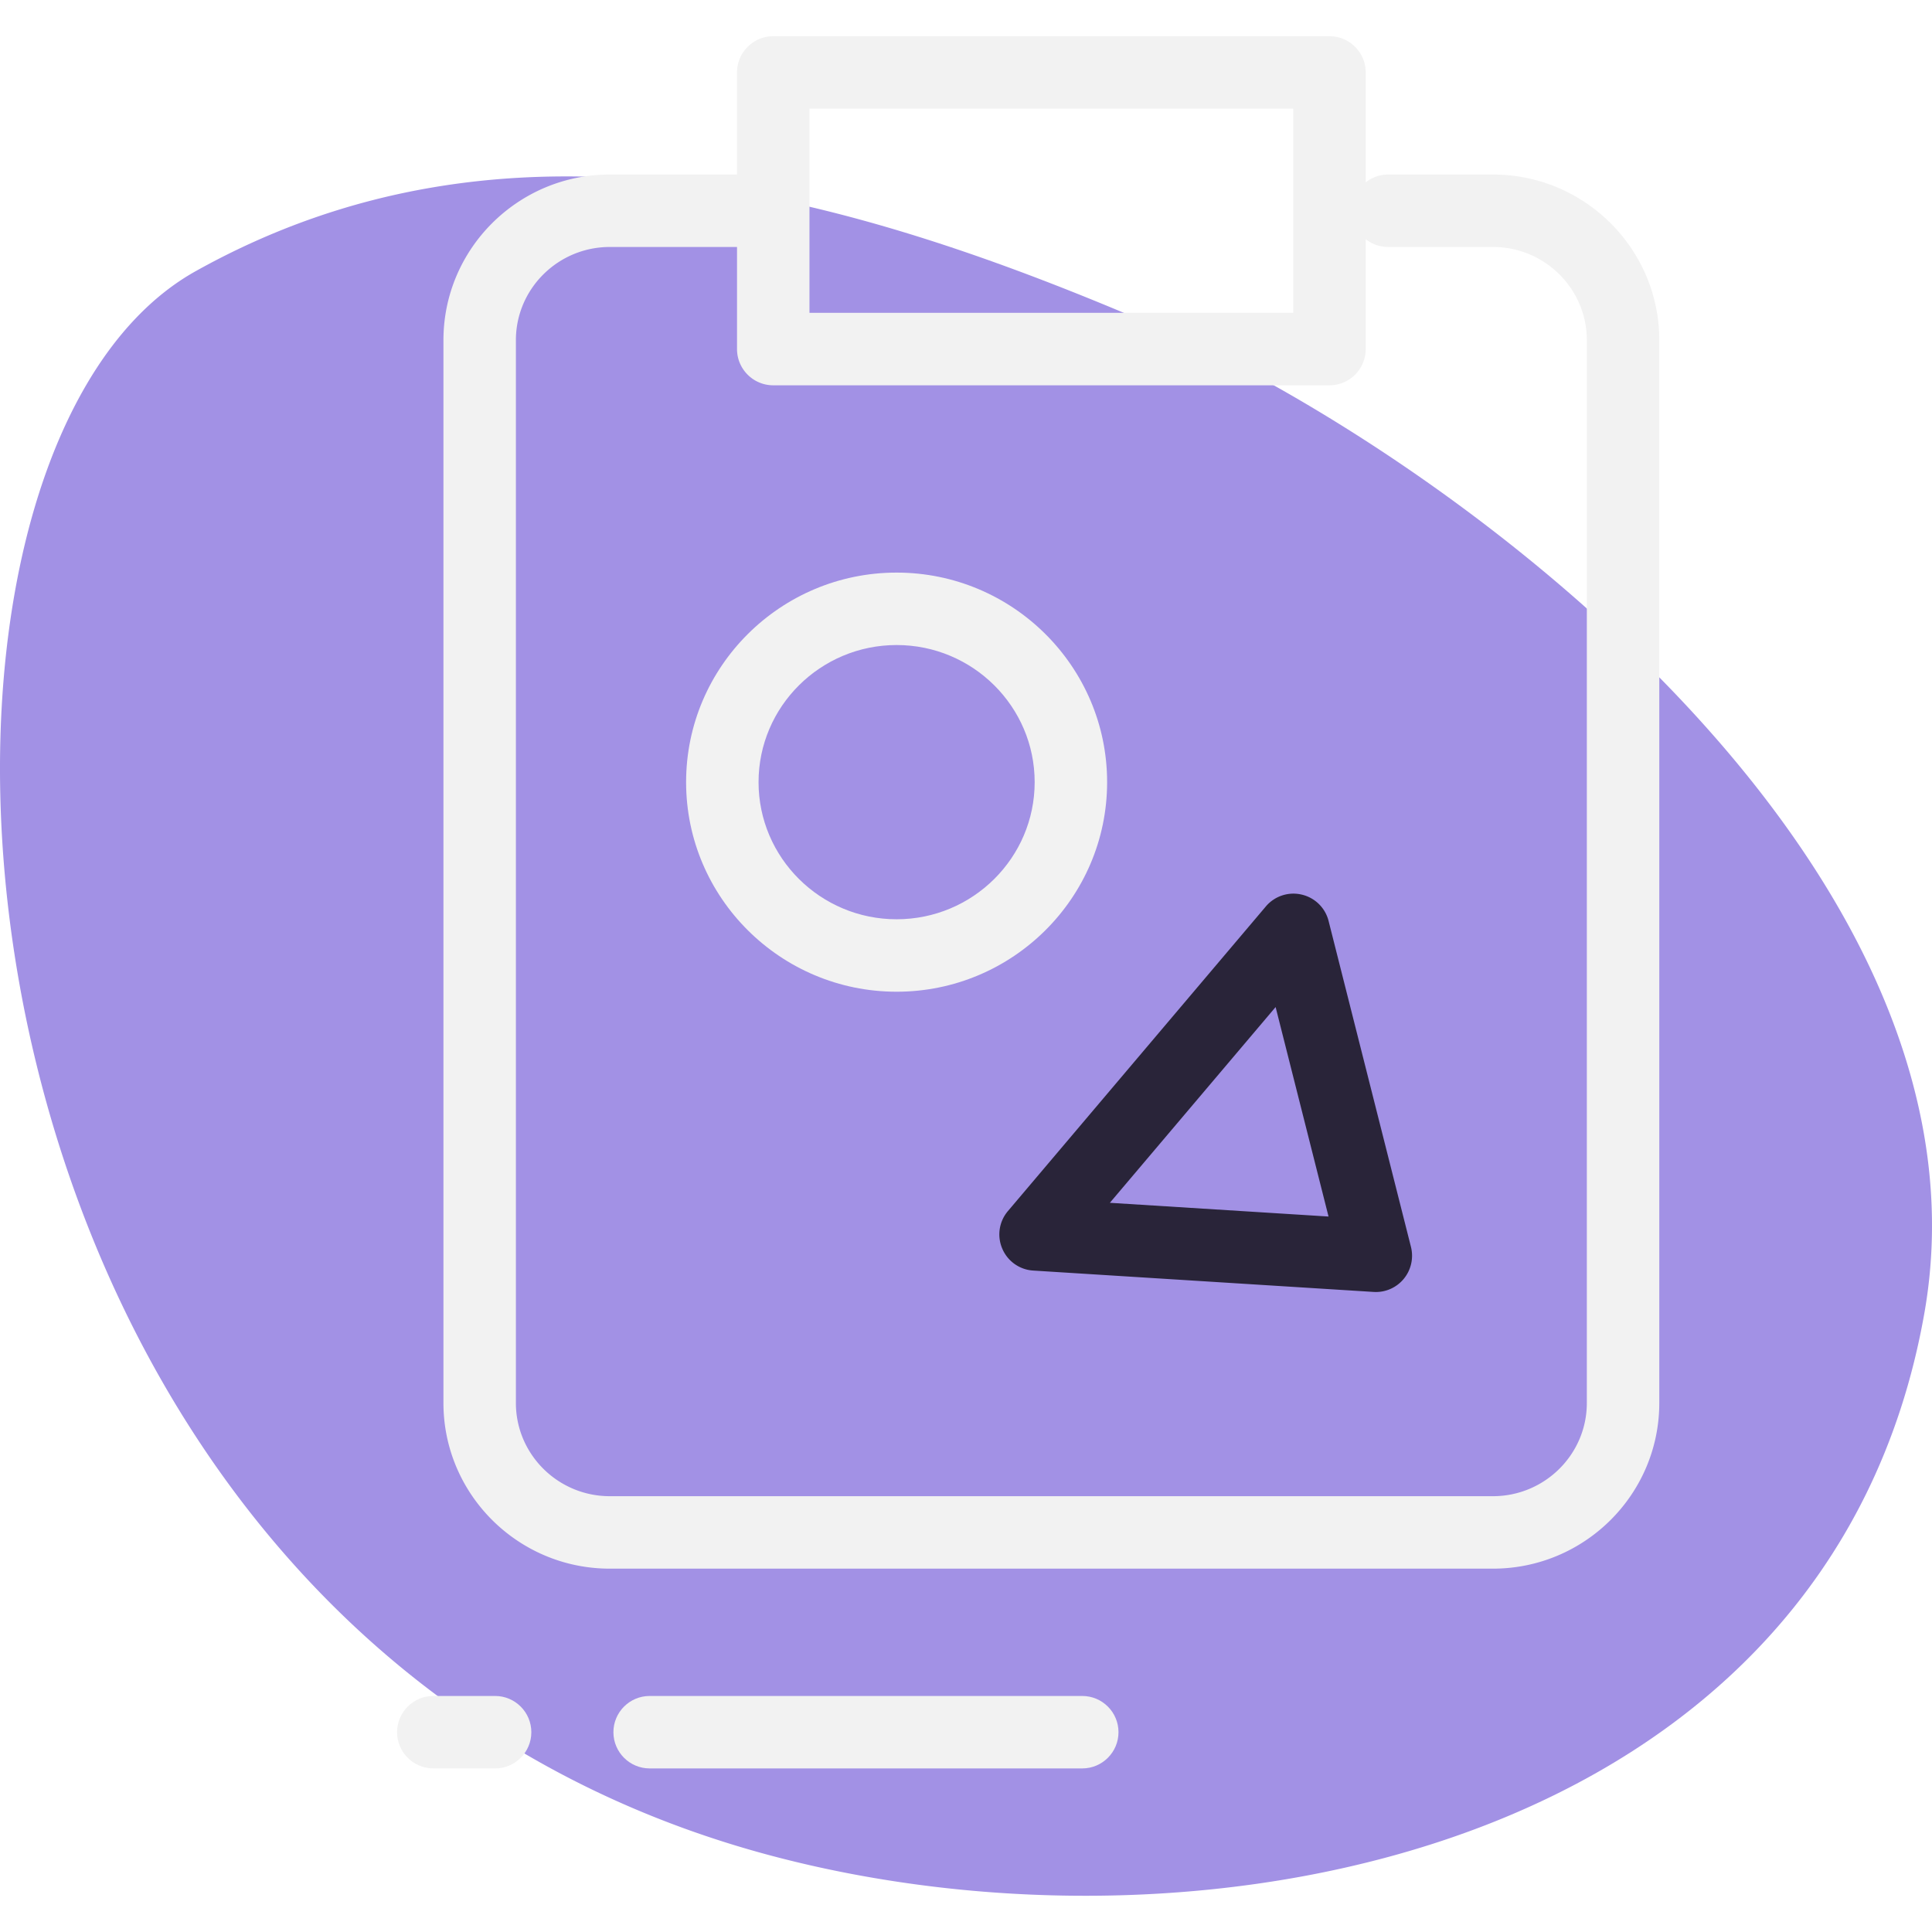 <?xml version="1.0" encoding="UTF-8" standalone="no"?><svg xmlns:xlink="http://www.w3.org/1999/xlink" preserveAspectRatio="xMidYMid meet" data-bbox="20.999 21.5 160 154" viewBox="20.999 21.5 160 154" height="200" width="200" xmlns="http://www.w3.org/2000/svg" data-type="color" role="presentation" aria-hidden="true"><defs><style>#comp-juatyixc svg [data-color="1"] {fill: #A291E5;}
#comp-juatyixc svg [data-color="2"] {fill: #F2F2F2;}
#comp-juatyixc svg [data-color="3"] {fill: #292439;}</style></defs>
    <g>
        <path d="M117.538 45.889a77.158 77.158 0 0 1 4.185 1.972c27.087 13.755 64.613 45.562 58.643 79.396-7.831 44.361-59.474 54.63-95.796 44.842-70.5-19-75.984-115.179-47.36-131.145 25.619-14.29 53.147-6.881 80.328 4.935z" fill="#A291E5" data-color="1"></path>
        <path d="M112.686 83.275c0-9.569-7.82-17.355-17.434-17.355-9.613 0-17.433 7.786-17.433 17.355s7.82 17.355 17.433 17.355 17.434-7.786 17.434-17.355zm-6 0c0 6.261-5.129 11.355-11.434 11.355-6.304 0-11.433-5.094-11.433-11.356 0-6.261 5.129-11.355 11.433-11.355 6.305 0 11.434 5.094 11.434 11.356z" fill="#F2F2F2" data-color="2"></path>
        <path d="M144.639 32.954h-8.699c-.696 0-1.328.248-1.838.646v-9.1c0-1.654-1.346-3-3-3H85.036c-1.654 0-3 1.346-3 3v8.454H71.499c-7.596 0-13.776 6.154-13.776 13.718v88.018c0 7.564 6.18 13.719 13.776 13.719h73.14c7.596 0 13.775-6.154 13.775-13.719V46.672c0-7.564-6.18-13.718-13.775-13.718zm-10.537 14.455v-9.102a2.967 2.967 0 0 0 1.838.646h8.699c4.287 0 7.775 3.462 7.775 7.718v88.018c0 4.256-3.488 7.719-7.775 7.719h-73.14c-4.288 0-7.776-3.463-7.776-7.719V46.672c0-4.255 3.488-7.718 7.776-7.718h10.537v8.455c0 1.654 1.346 3 3 3h46.065a3.004 3.004 0 0 0 3.001-3zm-6-3H88.036V27.5h40.065v16.909z" fill="#F2F2F2" data-color="2"></path>
        <path d="M128.796 92.586a2.989 2.989 0 0 0-2.967.984l-21.355 25.222a2.983 2.983 0 0 0-.471 3.115 2.98 2.98 0 0 0 2.572 1.816l28.161 1.768a2.987 2.987 0 0 0 2.511-1.076 3.01 3.01 0 0 0 .602-2.651l-6.821-26.99a2.991 2.991 0 0 0-2.232-2.188zm2.227 26.662l-18.11-1.137L126.64 101.9l4.383 17.348z" fill="#292439" data-color="3"></path>
        <path d="M110.628 158.953H74.799c-1.654 0-3 1.346-3 3s1.346 3 3 3h35.829c1.654 0 3-1.346 3-3s-1.346-3-3-3z" fill="#F2F2F2" data-color="2"></path>
        <path d="M62.002 158.953h-5.118c-1.654 0-3 1.346-3 3s1.346 3 3 3h5.118c1.654 0 3-1.346 3-3s-1.346-3-3-3z" fill="#F2F2F2" data-color="2"></path>
    </g>
</svg>
